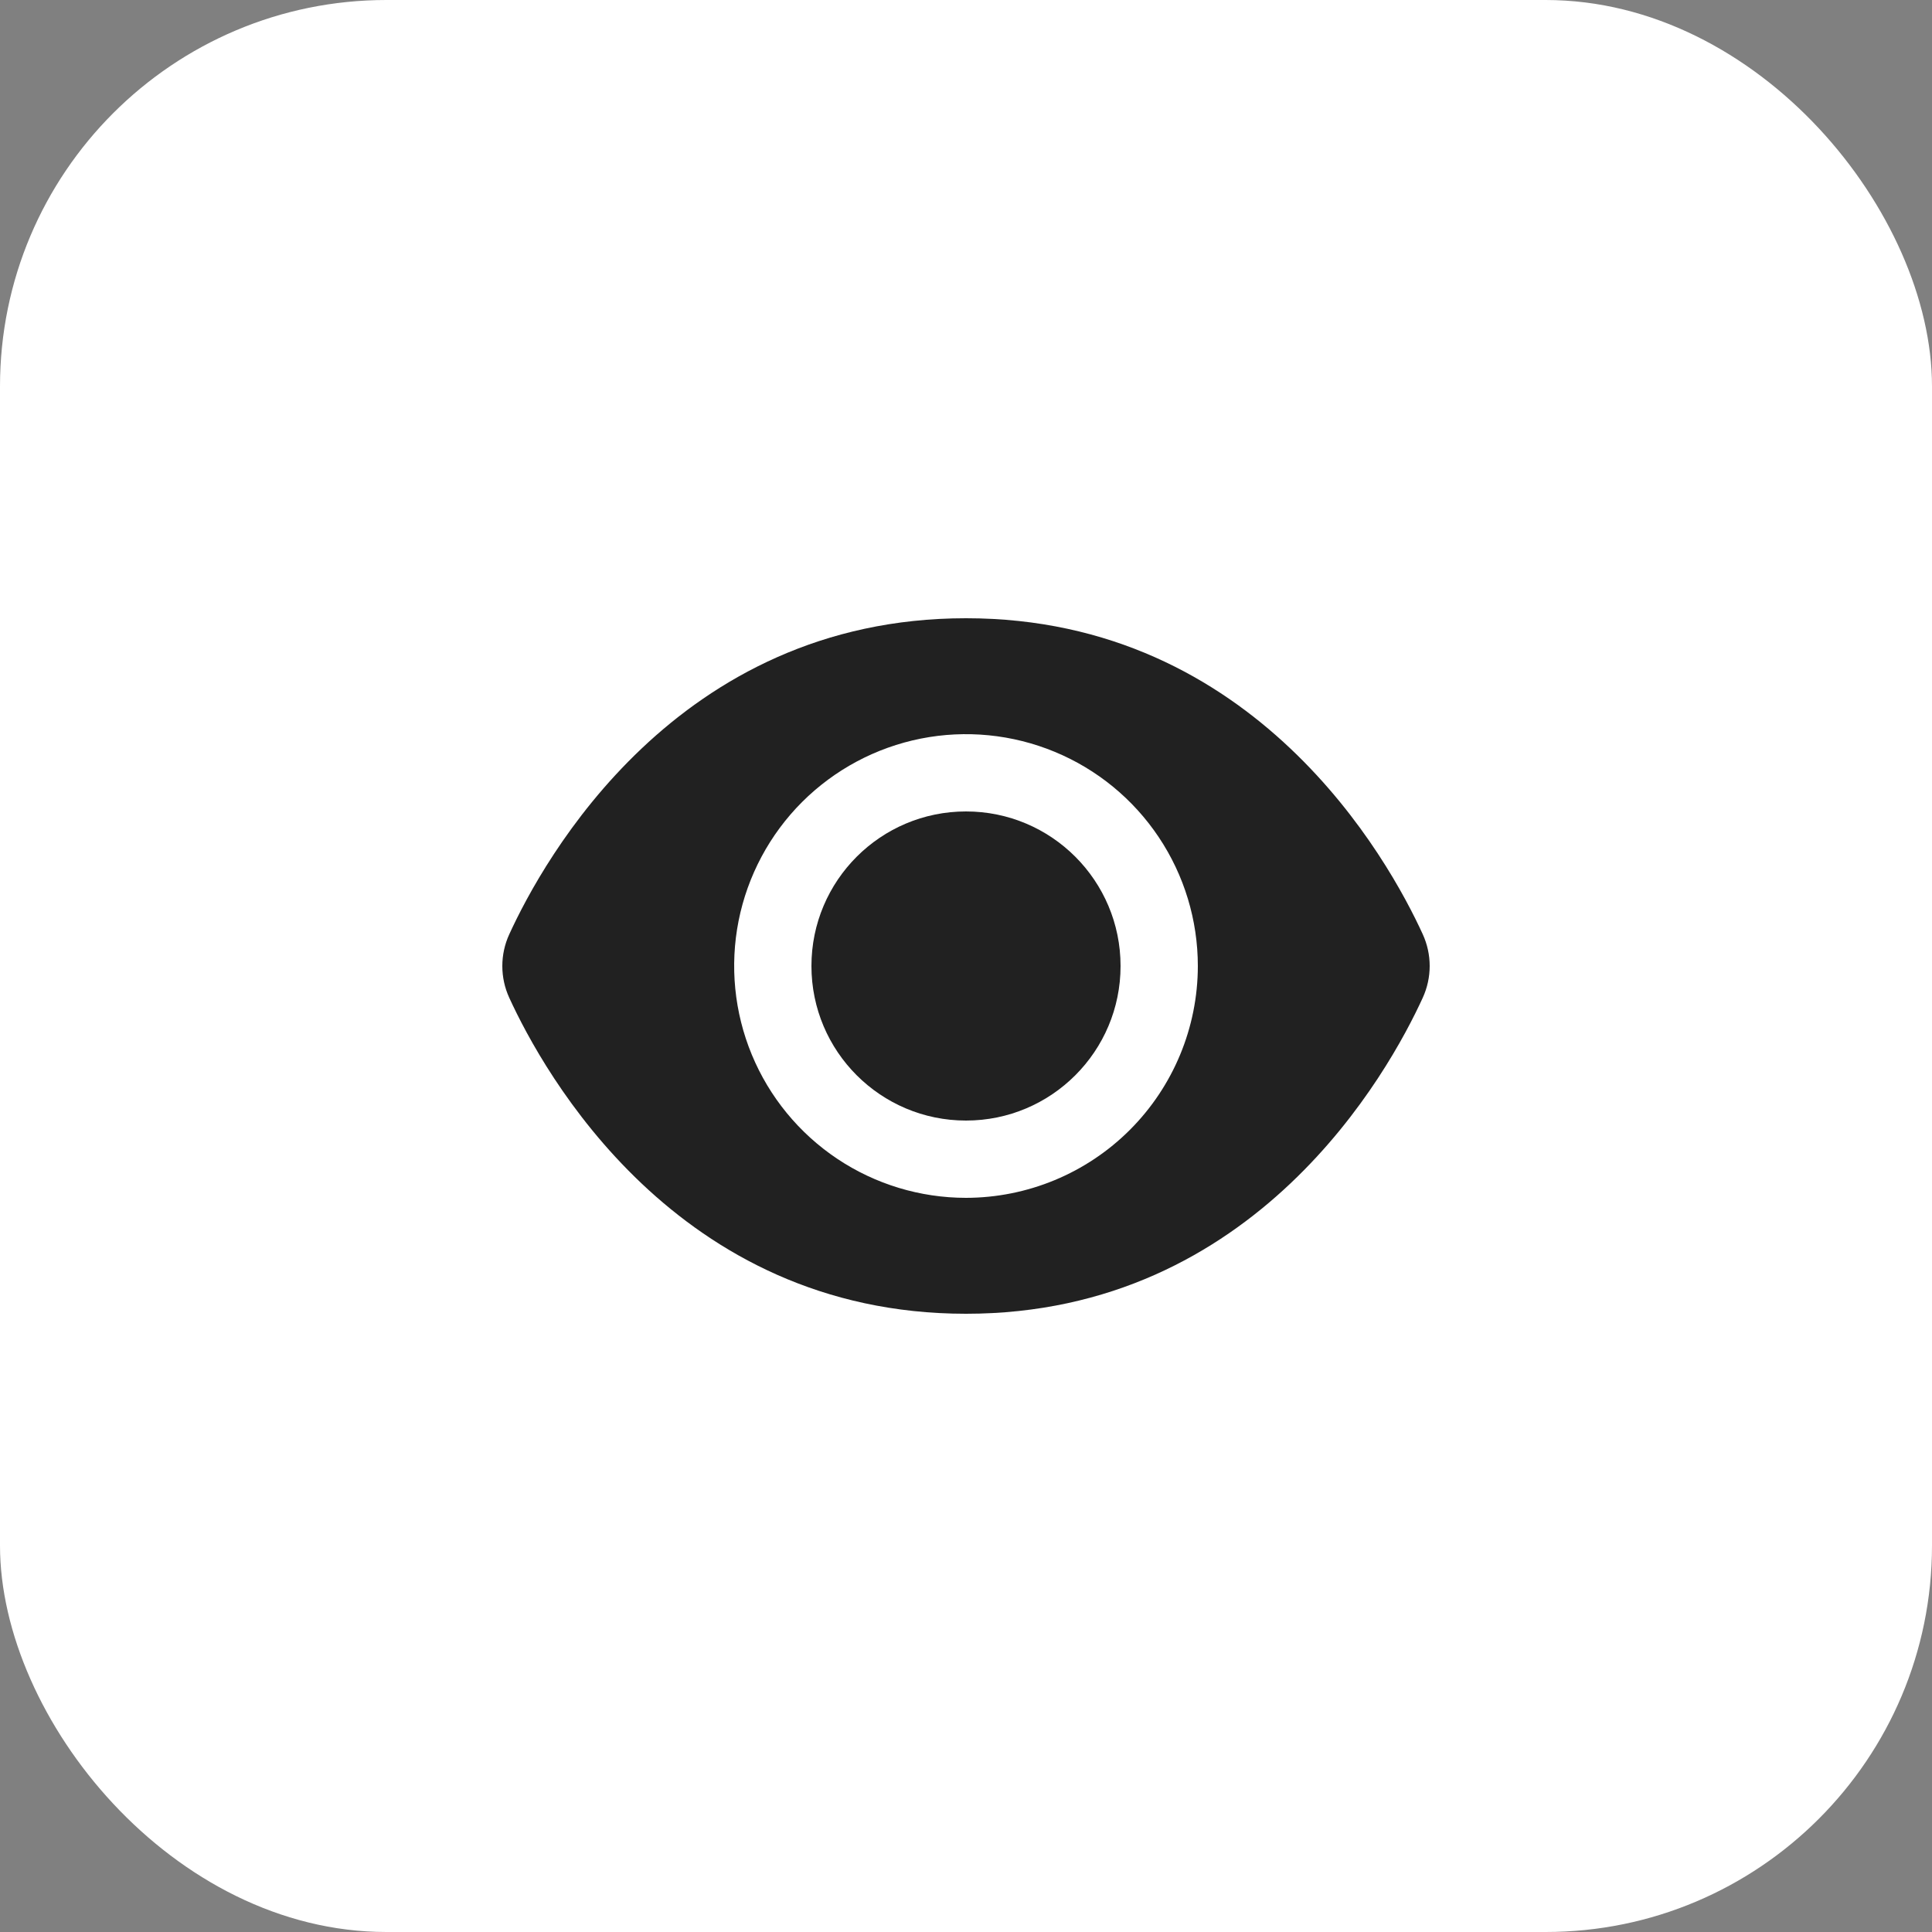 <?xml version="1.0" encoding="UTF-8"?> <svg xmlns="http://www.w3.org/2000/svg" width="50" height="50" viewBox="0 0 50 50" fill="none"><rect x="0" y="0" width="50" height="50" fill="#808080" stroke="none"/><rect width="50" height="50" rx="10" fill="white"></rect><path d="M36.822 24.181C35.944 22.261 32.5 16 25 16C17.5 16 14.057 22.261 13.179 24.181C13.061 24.438 13 24.718 13 25.001C13 25.284 13.061 25.564 13.179 25.821C14.057 27.739 17.5 34 25 34C32.5 34 35.944 27.739 36.822 25.819C36.939 25.562 37 25.283 37 25C37 24.717 36.939 24.438 36.822 24.181ZM25 31C23.814 31 22.653 30.648 21.667 29.989C20.68 29.329 19.911 28.392 19.457 27.296C19.003 26.2 18.884 24.993 19.115 23.829C19.347 22.666 19.918 21.596 20.757 20.757C21.597 19.918 22.666 19.347 23.83 19.115C24.994 18.884 26.2 19.003 27.296 19.457C28.393 19.911 29.33 20.68 29.989 21.667C30.648 22.653 31 23.813 31 25C30.999 26.591 30.366 28.116 29.241 29.241C28.116 30.366 26.591 30.998 25 31Z" fill="#212121"></path><path d="M25 29C27.209 29 29 27.209 29 25C29 22.791 27.209 21 25 21C22.791 21 21 22.791 21 25C21 27.209 22.791 29 25 29Z" fill="#212121"></path></svg> 